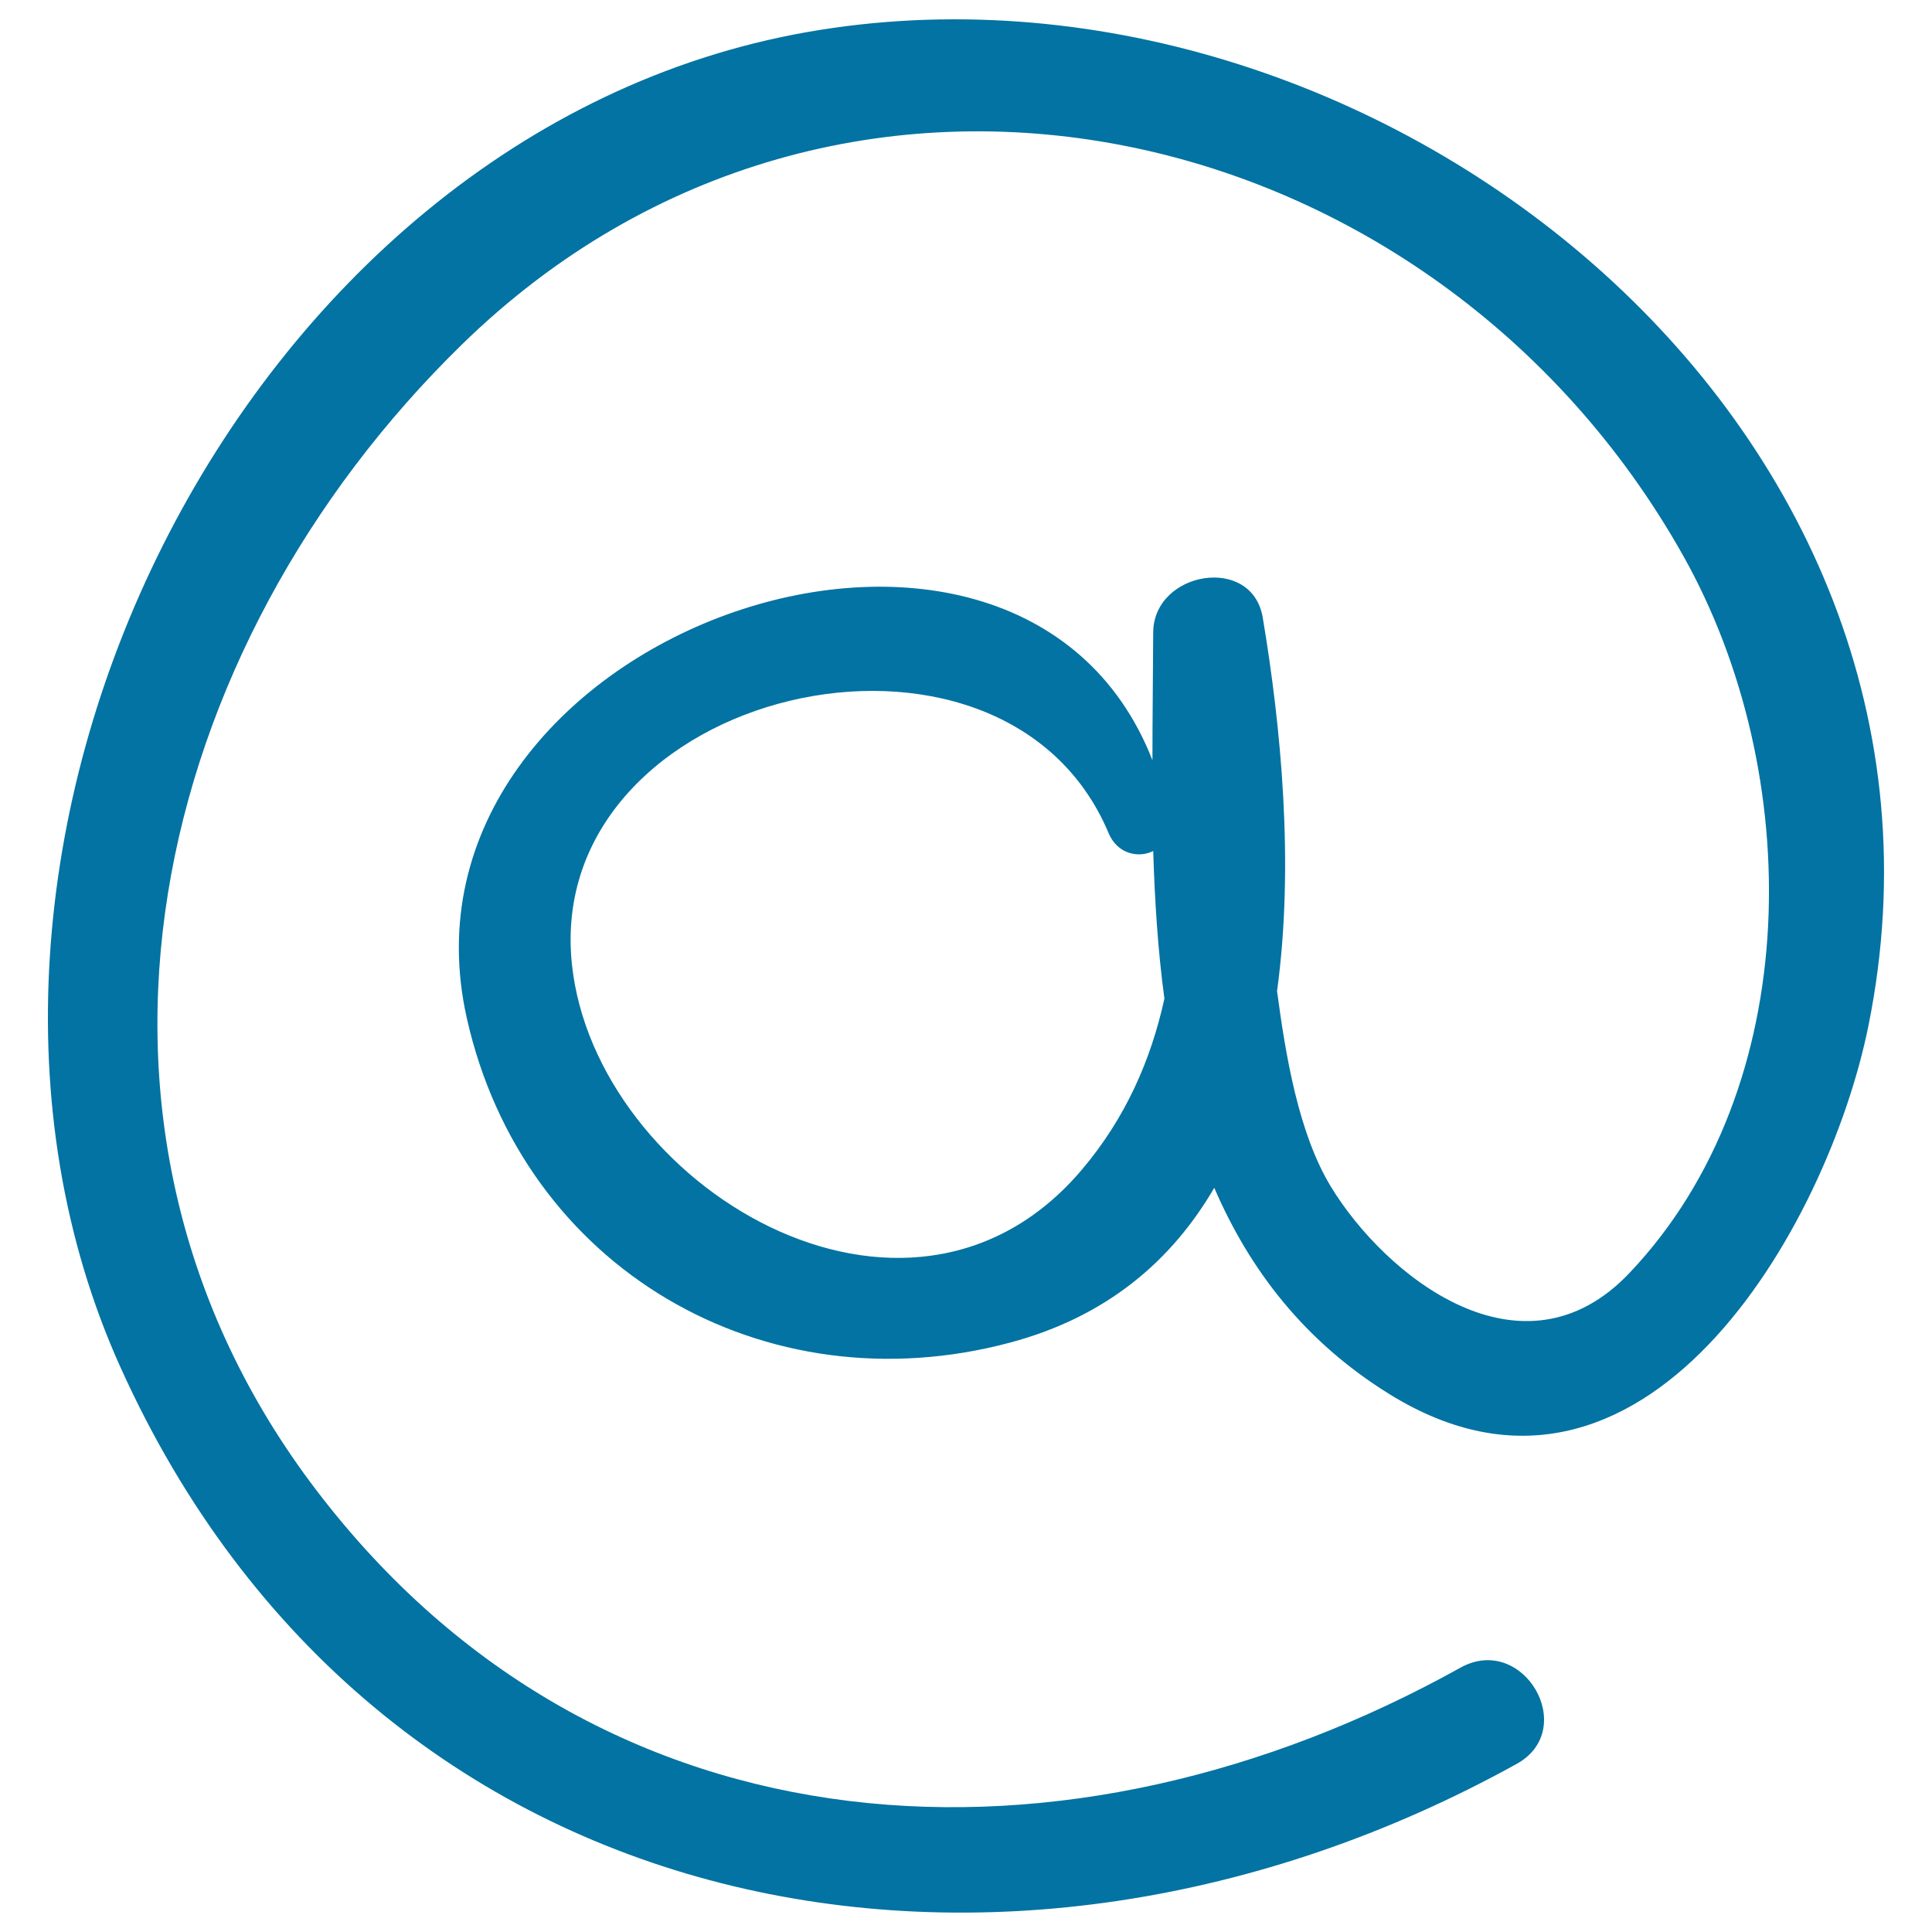 <svg xmlns="http://www.w3.org/2000/svg" viewBox="0 0 1000 1000" style="fill:#0273a2">
<title>Arroba Hand Drawn Sign Of Email SVG icon</title>
<g><path d="M417.8,16.6C122.7,68.5-57.6,442.1,62.4,707.8C193.9,999.2,519.5,1059.9,785,913c32.5-18,3.4-67.9-29.1-49.8c-202.2,112.5-444.5,102-592.1-91.8C19,581.5,78.5,335,239.1,178.3C435.2-13.1,742.3,58.1,871.2,287.6c63,112.1,63.5,275.1-27.8,371.3c-55.4,58.4-126.3,1.8-154.6-44.8C672,586.4,665.4,545.9,661,513c9-65.9,2-137.2-7.4-193.3c-5.5-32.9-56.6-24-56.7,7.7c-0.1,21.4-0.4,43.6-0.4,66.1C526,213.1,197.2,328.6,241.6,526.9c29.1,129.9,154.1,202.1,281.3,168c50.1-13.4,83.7-42.5,105.6-80.1c18.2,42.2,46.4,79.3,90.5,106.7c131.3,81.6,227.1-86.4,248.1-190.6C1030.6,217.1,707.6-34.4,417.8,16.6z M560,605.4c-90.3,106.7-252.1,8-264-106.5c-14.7-142.4,223-198.2,277.8-67.7c4.5,10.8,15.4,13.1,23.1,9.3c0.8,25.7,2.4,51.4,5.8,76.4C595.7,548.7,582.6,578.7,560,605.4z"/></g>
</svg>
